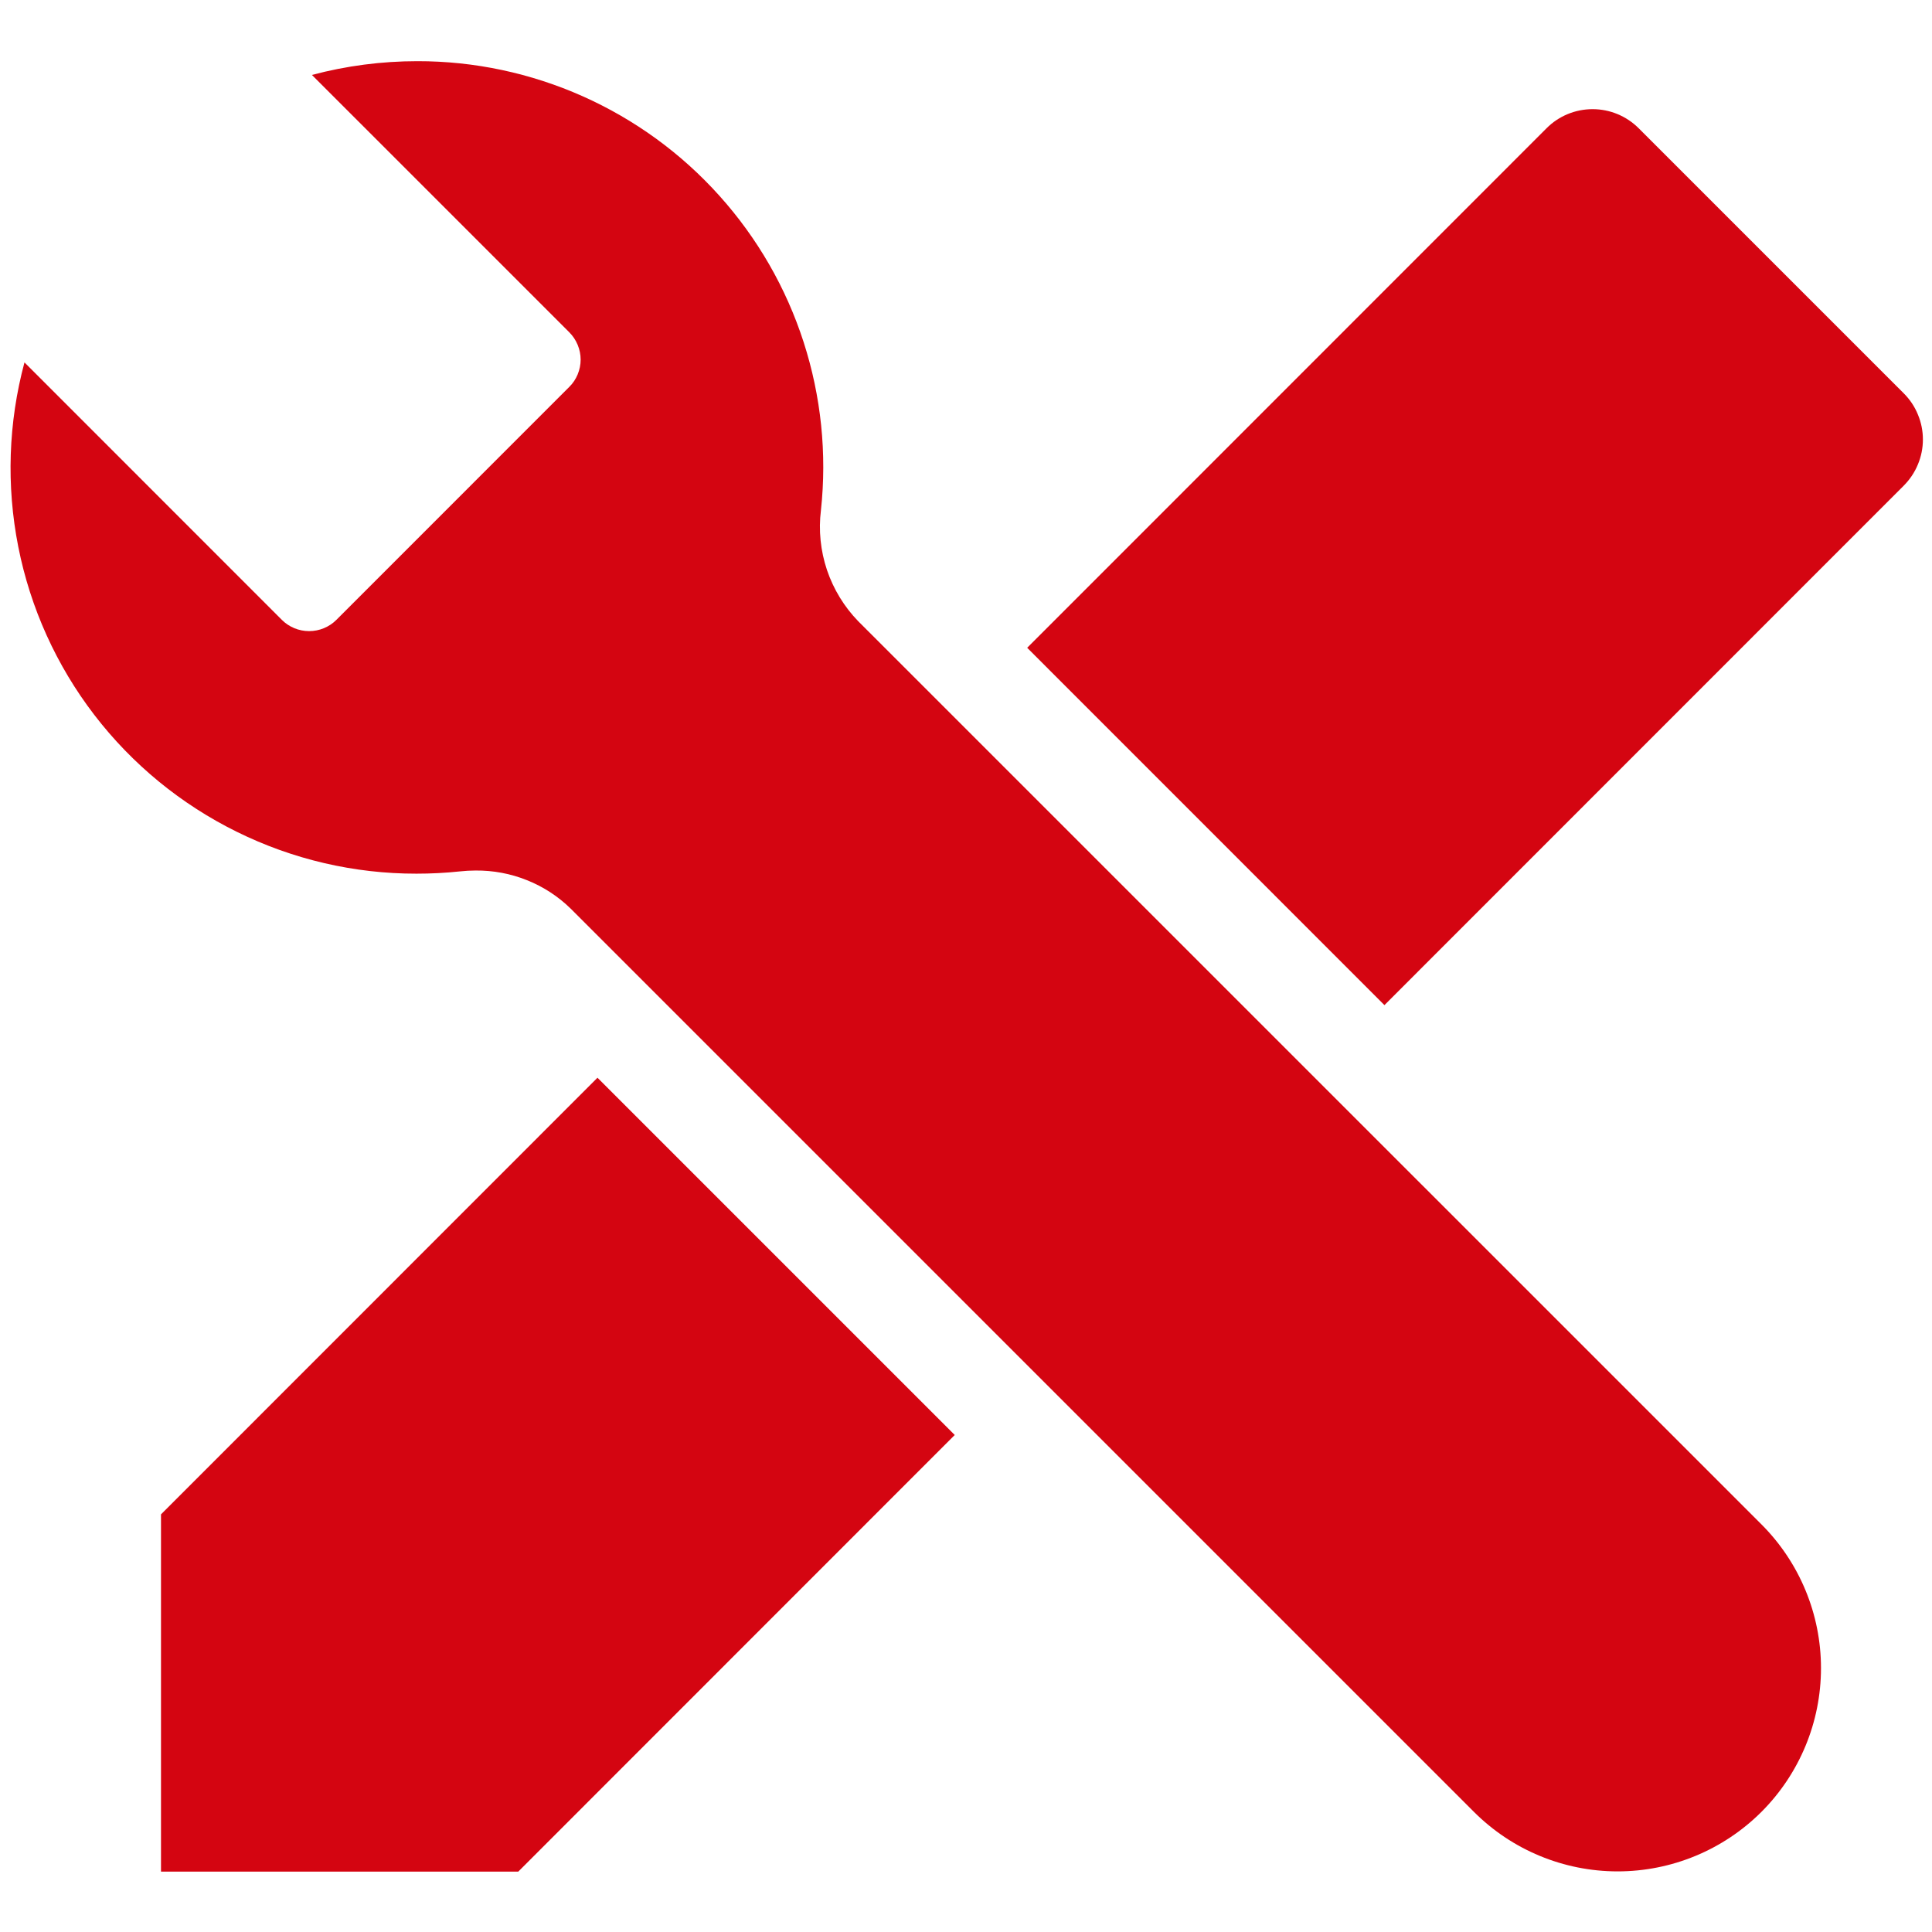 <svg width="24" height="24" viewBox="0 0 24 24" fill="none" xmlns="http://www.w3.org/2000/svg">
<path d="M11.86 17.826L6.438 23.25H2V18.812L7.422 13.388L11.86 17.826ZM23.65 4.887L20.356 1.593C20.204 1.441 19.998 1.356 19.784 1.356C19.569 1.356 19.363 1.441 19.212 1.593L12.76 8.047L17.198 12.486L23.65 6.032C23.725 5.956 23.785 5.867 23.825 5.769C23.866 5.671 23.887 5.566 23.887 5.459C23.887 5.353 23.866 5.248 23.825 5.15C23.785 5.051 23.725 4.962 23.65 4.887ZM10.662 7.718C10.487 7.538 10.354 7.32 10.273 7.081C10.193 6.842 10.167 6.588 10.198 6.338C10.274 5.635 10.2 4.923 9.983 4.25C9.766 3.577 9.409 2.957 8.936 2.431C8.463 1.904 7.885 1.484 7.239 1.196C6.592 0.908 5.893 0.759 5.185 0.76C4.743 0.76 4.302 0.817 3.875 0.931L7.072 4.128C7.117 4.173 7.152 4.226 7.176 4.284C7.2 4.342 7.213 4.404 7.213 4.467C7.213 4.53 7.2 4.593 7.176 4.651C7.152 4.709 7.117 4.762 7.072 4.806L4.179 7.7C4.089 7.79 3.967 7.84 3.84 7.84C3.713 7.84 3.591 7.79 3.501 7.7L0.304 4.502C0.103 5.25 0.077 6.033 0.227 6.792C0.377 7.551 0.7 8.266 1.171 8.88C1.642 9.494 2.248 9.991 2.942 10.333C3.636 10.676 4.4 10.854 5.173 10.853C5.353 10.853 5.532 10.844 5.711 10.825C5.776 10.818 5.842 10.814 5.907 10.814C6.126 10.812 6.343 10.852 6.546 10.934C6.75 11.015 6.935 11.136 7.091 11.289L18.31 22.508C18.783 22.981 19.425 23.247 20.095 23.247C20.765 23.247 21.407 22.981 21.881 22.508C22.355 22.034 22.621 21.392 22.621 20.722C22.621 20.052 22.355 19.41 21.881 18.936L10.662 7.718Z" fill="#D40511"/>
</svg>
